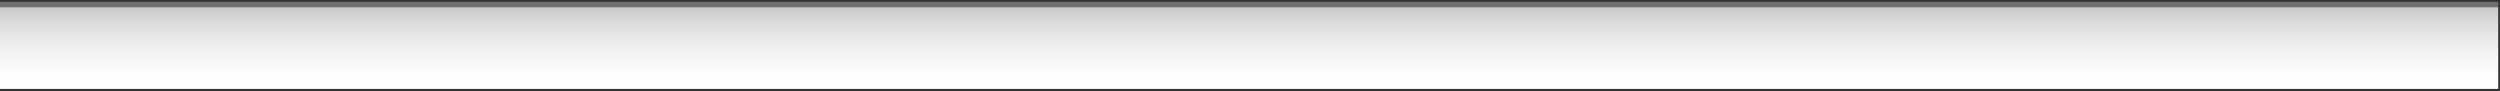 <?xml version="1.0" encoding="UTF-8"?> <svg xmlns="http://www.w3.org/2000/svg" xmlns:xlink="http://www.w3.org/1999/xlink" width="4161" height="152" xml:space="preserve" overflow="hidden"><rect width="100%" height="100%" fill="#333333" stroke="none"/> <defs> <clipPath id="clip0"> <rect x="0" y="980" width="4161" height="152"></rect> </clipPath> <linearGradient x1="0" y1="2079" x2="136" y2="2079" gradientUnits="userSpaceOnUse" spreadMethod="reflect" id="fill1"> <stop offset="0" stop-color="#FFFFFF" stop-opacity="1"></stop> <stop offset="0.019" stop-color="#FEFEFE" stop-opacity="1"></stop> <stop offset="0.038" stop-color="#FEFEFE" stop-opacity="1"></stop> <stop offset="0.058" stop-color="#FEFEFE" stop-opacity="1"></stop> <stop offset="0.077" stop-color="#FEFEFE" stop-opacity="1"></stop> <stop offset="0.096" stop-color="#FEFEFE" stop-opacity="1"></stop> <stop offset="0.115" stop-color="#FEFEFE" stop-opacity="1"></stop> <stop offset="0.135" stop-color="#FDFDFD" stop-opacity="1"></stop> <stop offset="0.154" stop-color="#FDFDFD" stop-opacity="1"></stop> <stop offset="0.173" stop-color="#FDFDFD" stop-opacity="1"></stop> <stop offset="0.192" stop-color="#FCFCFC" stop-opacity="1"></stop> <stop offset="0.212" stop-color="#FCFCFC" stop-opacity="1"></stop> <stop offset="0.231" stop-color="#FBFBFB" stop-opacity="1"></stop> <stop offset="0.25" stop-color="#FBFBFB" stop-opacity="1"></stop> <stop offset="0.269" stop-color="#FAFAFA" stop-opacity="1"></stop> <stop offset="0.288" stop-color="#F9F9F9" stop-opacity="1"></stop> <stop offset="0.308" stop-color="#F9F9F9" stop-opacity="1"></stop> <stop offset="0.327" stop-color="#F8F8F8" stop-opacity="1"></stop> <stop offset="0.346" stop-color="#F7F7F7" stop-opacity="1"></stop> <stop offset="0.365" stop-color="#F6F6F6" stop-opacity="1"></stop> <stop offset="0.385" stop-color="#F6F6F6" stop-opacity="1"></stop> <stop offset="0.404" stop-color="#F5F5F5" stop-opacity="1"></stop> <stop offset="0.423" stop-color="#F4F4F4" stop-opacity="1"></stop> <stop offset="0.442" stop-color="#F3F3F3" stop-opacity="1"></stop> <stop offset="0.462" stop-color="#F2F2F2" stop-opacity="1"></stop> <stop offset="0.481" stop-color="#F1F1F1" stop-opacity="1"></stop> <stop offset="0.5" stop-color="#F0F0F0" stop-opacity="1"></stop> <stop offset="0.519" stop-color="#EFEFEF" stop-opacity="1"></stop> <stop offset="0.538" stop-color="#EEEEEE" stop-opacity="1"></stop> <stop offset="0.558" stop-color="#EDEDED" stop-opacity="1"></stop> <stop offset="0.577" stop-color="#ECECEC" stop-opacity="1"></stop> <stop offset="0.596" stop-color="#EAEAEA" stop-opacity="1"></stop> <stop offset="0.615" stop-color="#E9E9E9" stop-opacity="1"></stop> <stop offset="0.635" stop-color="#E8E8E8" stop-opacity="1"></stop> <stop offset="0.654" stop-color="#E7E7E7" stop-opacity="1"></stop> <stop offset="0.673" stop-color="#E5E5E5" stop-opacity="1"></stop> <stop offset="0.692" stop-color="#E4E4E4" stop-opacity="1"></stop> <stop offset="0.712" stop-color="#E3E3E3" stop-opacity="1"></stop> <stop offset="0.731" stop-color="#E1E1E1" stop-opacity="1"></stop> <stop offset="0.75" stop-color="#E0E0E0" stop-opacity="1"></stop> <stop offset="0.769" stop-color="#DEDEDE" stop-opacity="1"></stop> <stop offset="0.788" stop-color="#DDDDDD" stop-opacity="1"></stop> <stop offset="0.808" stop-color="#DBDBDB" stop-opacity="1"></stop> <stop offset="0.827" stop-color="#D9D9D9" stop-opacity="1"></stop> <stop offset="0.846" stop-color="#D8D8D8" stop-opacity="1"></stop> <stop offset="0.865" stop-color="#D6D6D6" stop-opacity="1"></stop> <stop offset="0.885" stop-color="#D4D4D4" stop-opacity="1"></stop> <stop offset="0.904" stop-color="#D3D3D3" stop-opacity="1"></stop> <stop offset="0.923" stop-color="#D1D1D1" stop-opacity="1"></stop> <stop offset="0.942" stop-color="#CFCFCF" stop-opacity="1"></stop> <stop offset="0.962" stop-color="#CDCDCD" stop-opacity="1"></stop> <stop offset="0.981" stop-color="#CBCBCB" stop-opacity="1"></stop> <stop offset="1" stop-color="#CACACA" stop-opacity="1"></stop> </linearGradient> </defs> <g clip-path="url(#clip0)" transform="matrix(1 0 0 1 0 -980)"> <rect x="0" y="983" width="4158" height="9" fill="#707070" fill-opacity="1"></rect> <rect x="0" y="0" width="136" height="4158" fill="url(#fill1)" transform="matrix(-6.12323e-17 -1 -1 6.12323e-17 4158 1128)"></rect> </g> </svg> 